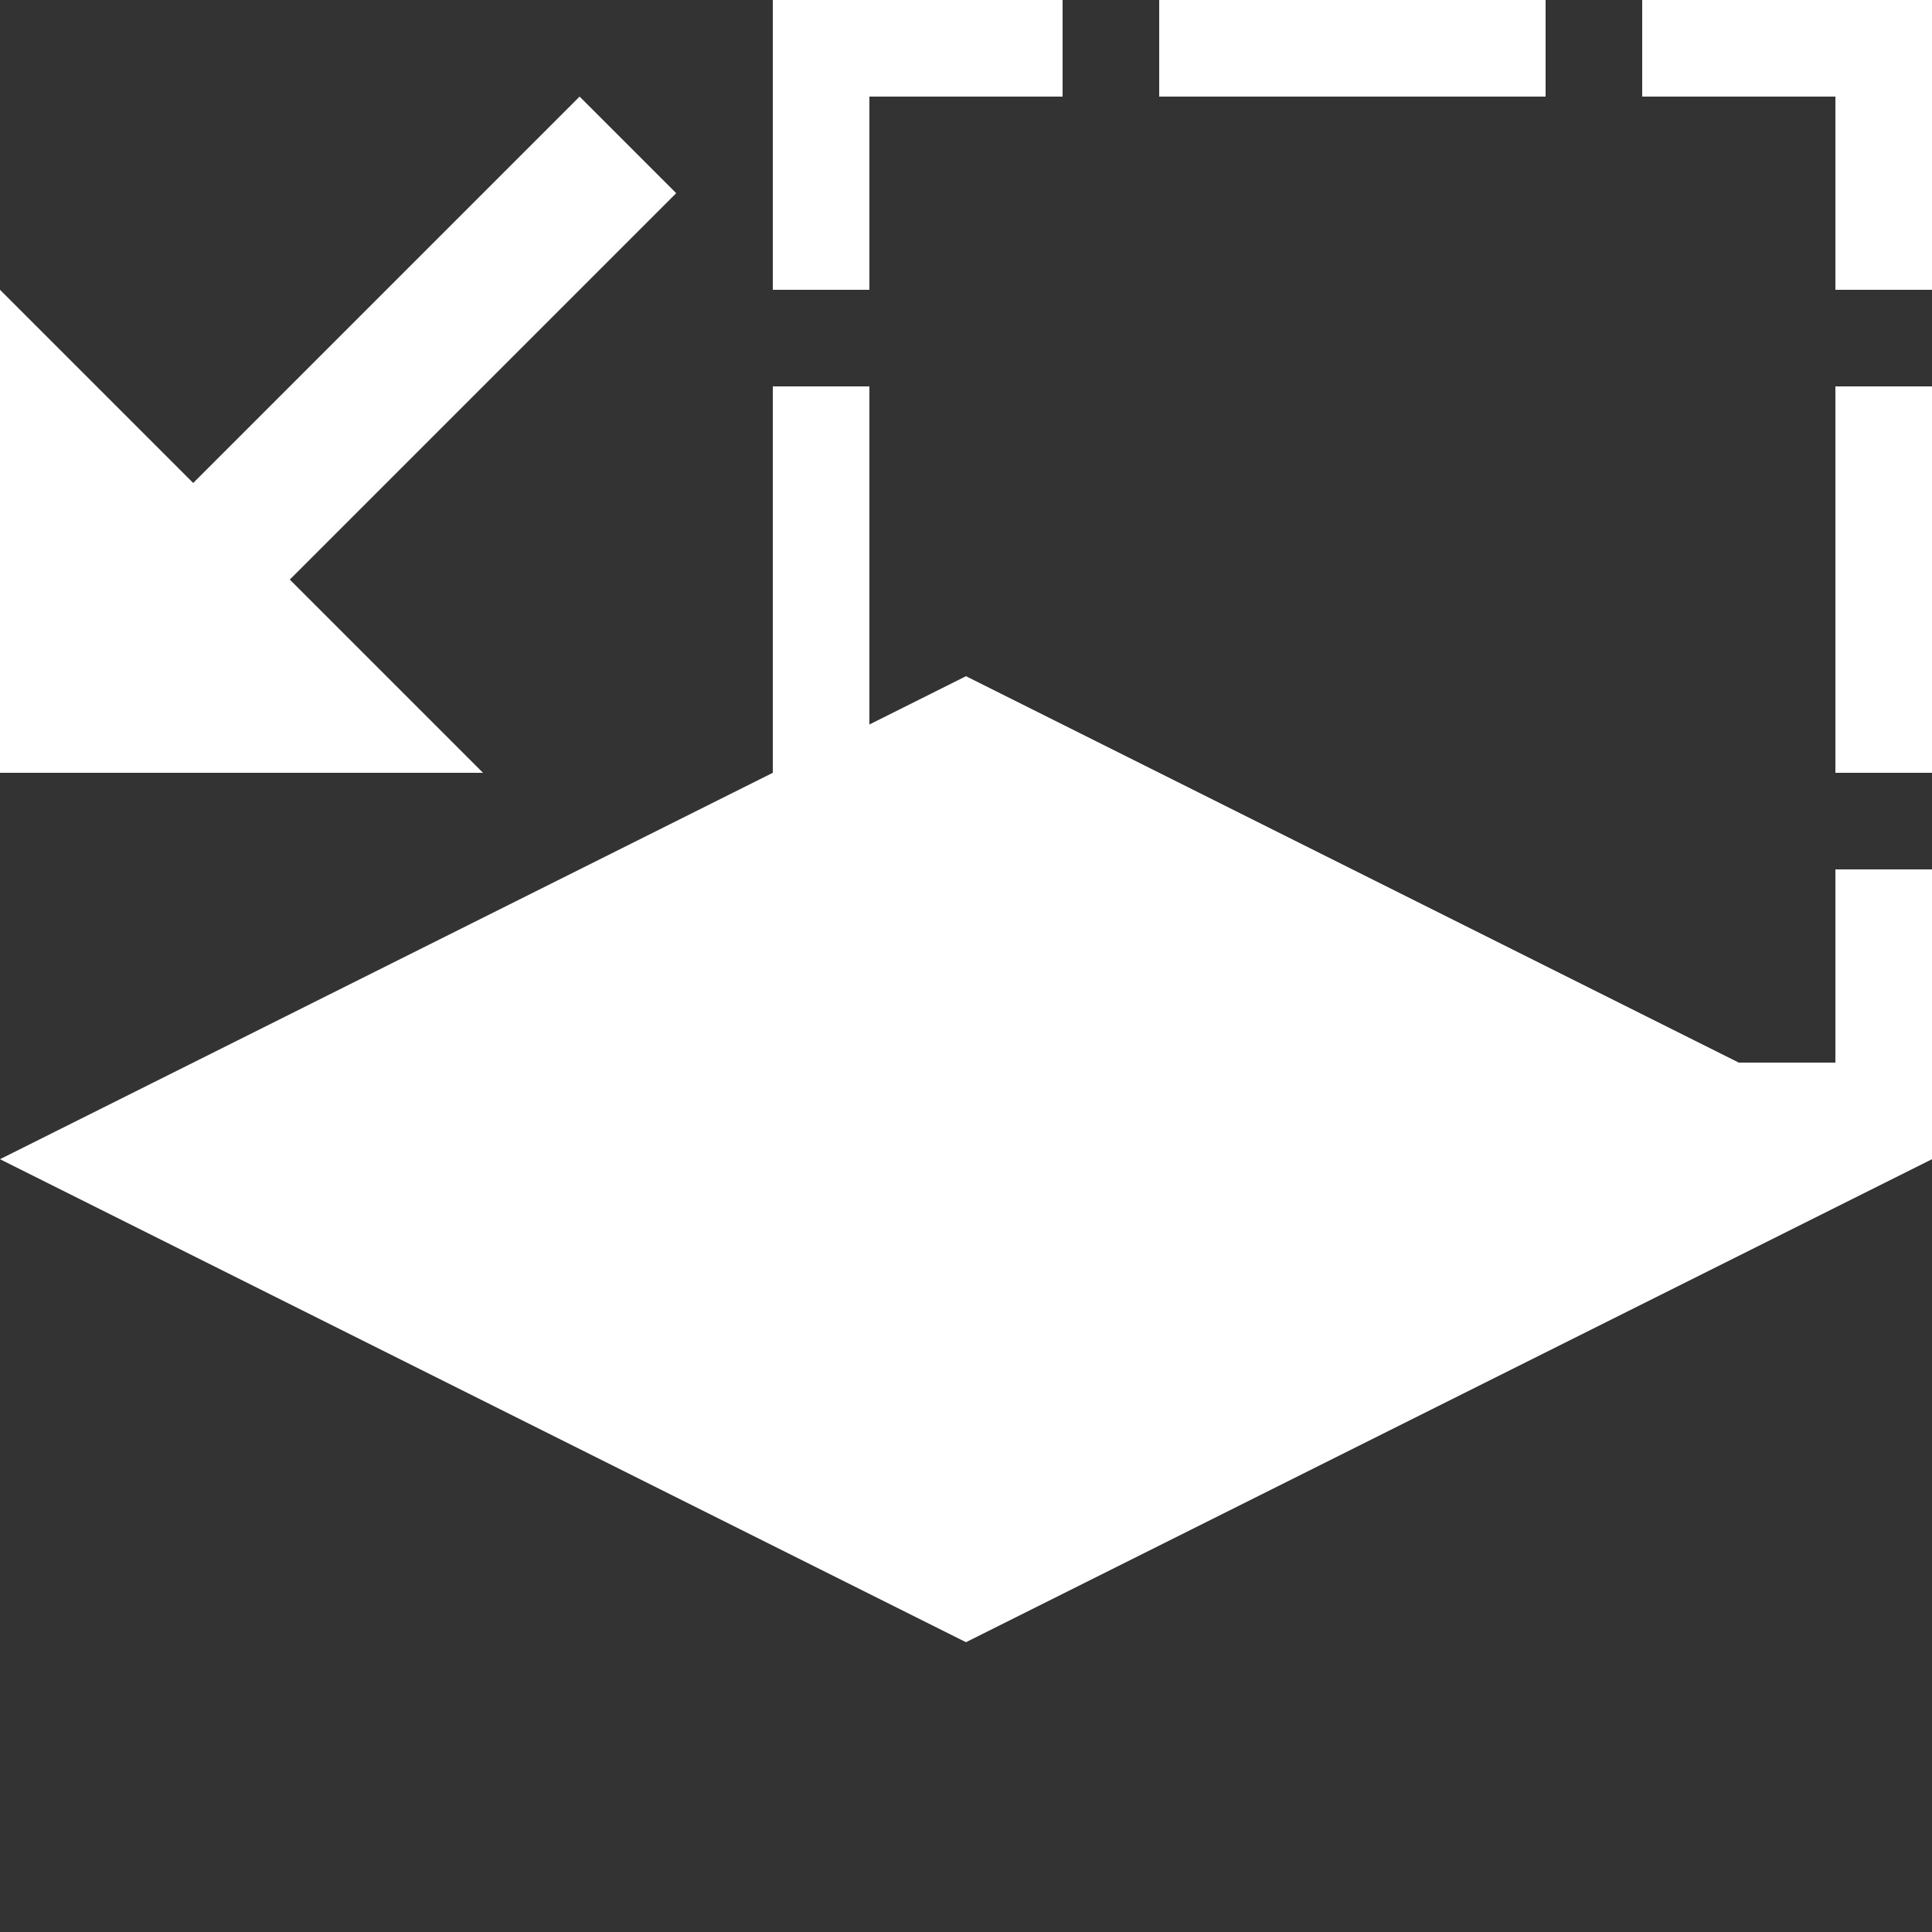 <svg enable-background="new 0 0 20 20" height="20" viewBox="0 0 20 20" width="20" xmlns="http://www.w3.org/2000/svg"><rect x="0" y="0" width="20" height="20" fill="#333333" stroke="none"/><g fill="#fff"><path d="m19 4h1v4h-1z"/><path d="m9 1h2v-1h-3v3h1z"/><path d="m12 0h4v1h-4z"/><path d="m19 11h-1l-8-4-1 .5v-3.5h-1v4l-8 4 10 5 10-5v-3h-1z"/><path d="m17 0v1h2v2h1v-3z"/><path d="m3 6 4-4-1-1-4 4-2-2v5h5z"/></g></svg>